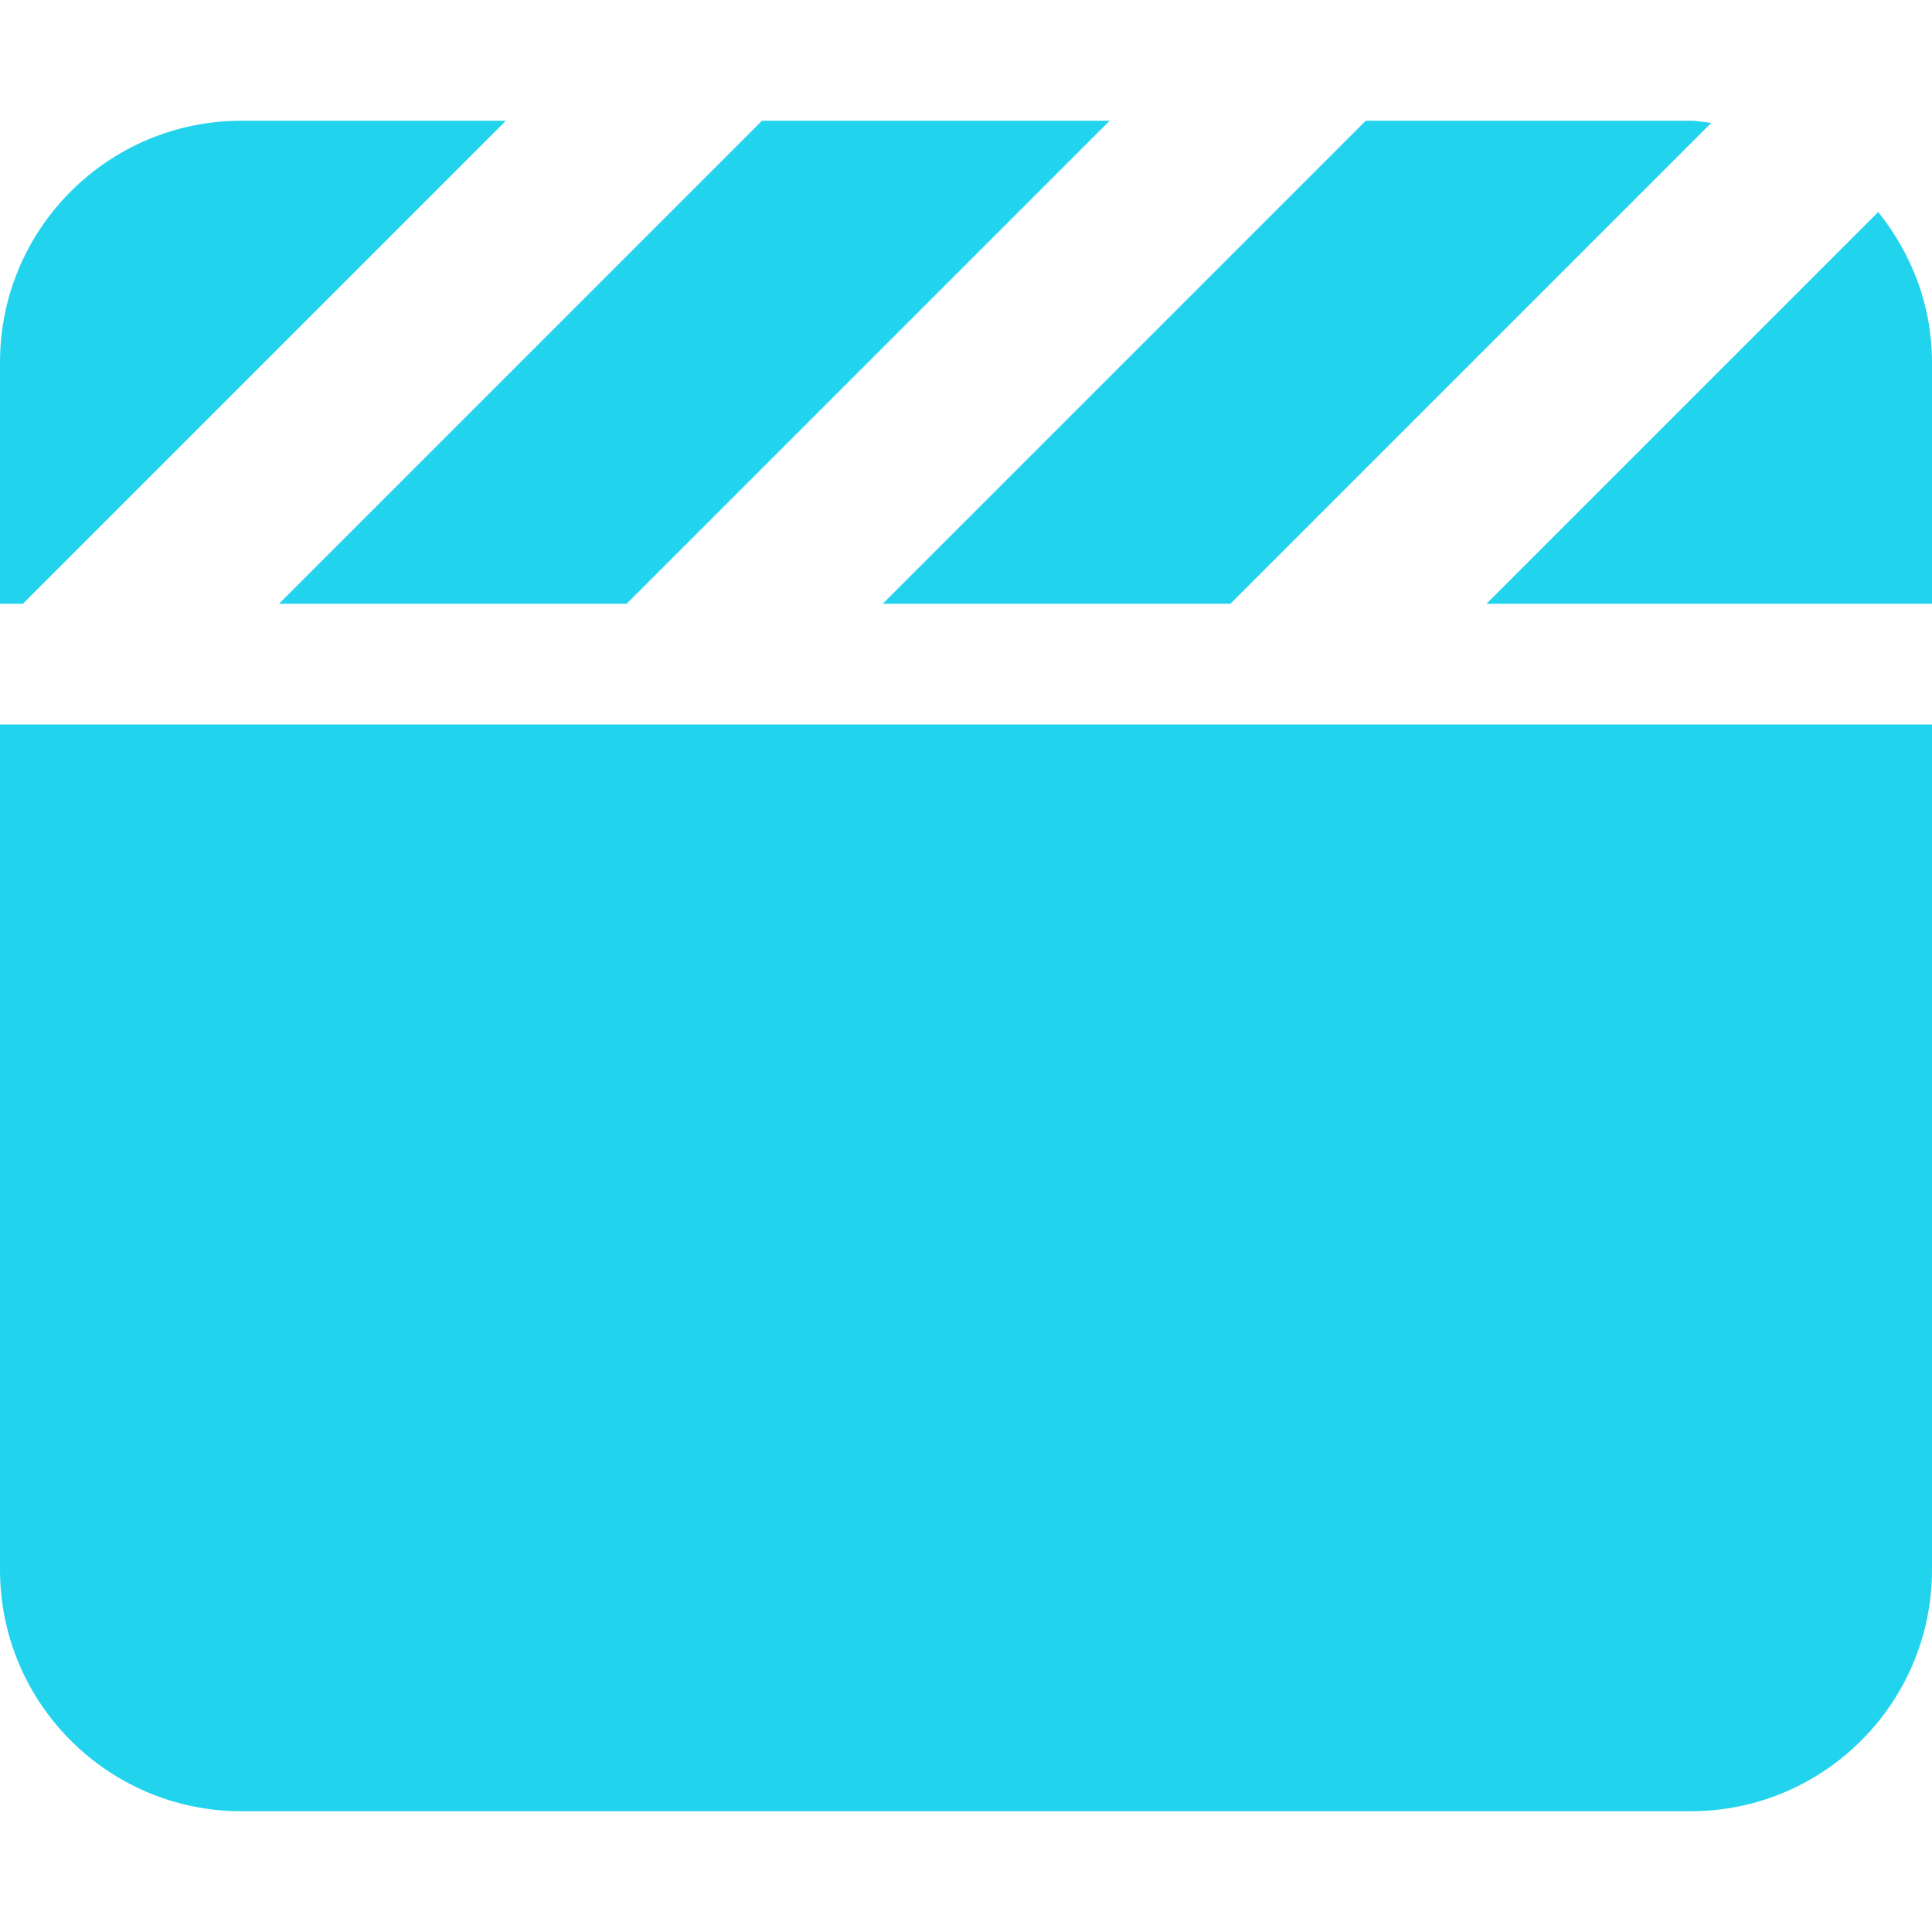 <?xml version="1.0" encoding="UTF-8"?>
<svg xmlns="http://www.w3.org/2000/svg" viewBox="0 0 512 512">
  <path fill="#22d3ee" d="M326.062 160L453.508 32.555C451.662 32.395 449.887 32 448 32H361.938L233.938 160H326.062ZM166.062 160L294.062 32H201.938L73.938 160H166.062ZM497.748 56.189L393.938 160H512V96C512 80.867 506.529 67.146 497.748 56.189ZM134.062 32H64C28.654 32 0 60.654 0 96V160H6.062L134.062 32ZM0 416C0 451.346 28.654 480 64 480H448C483.346 480 512 451.346 512 416V192H0V416Z"></path>
</svg>
